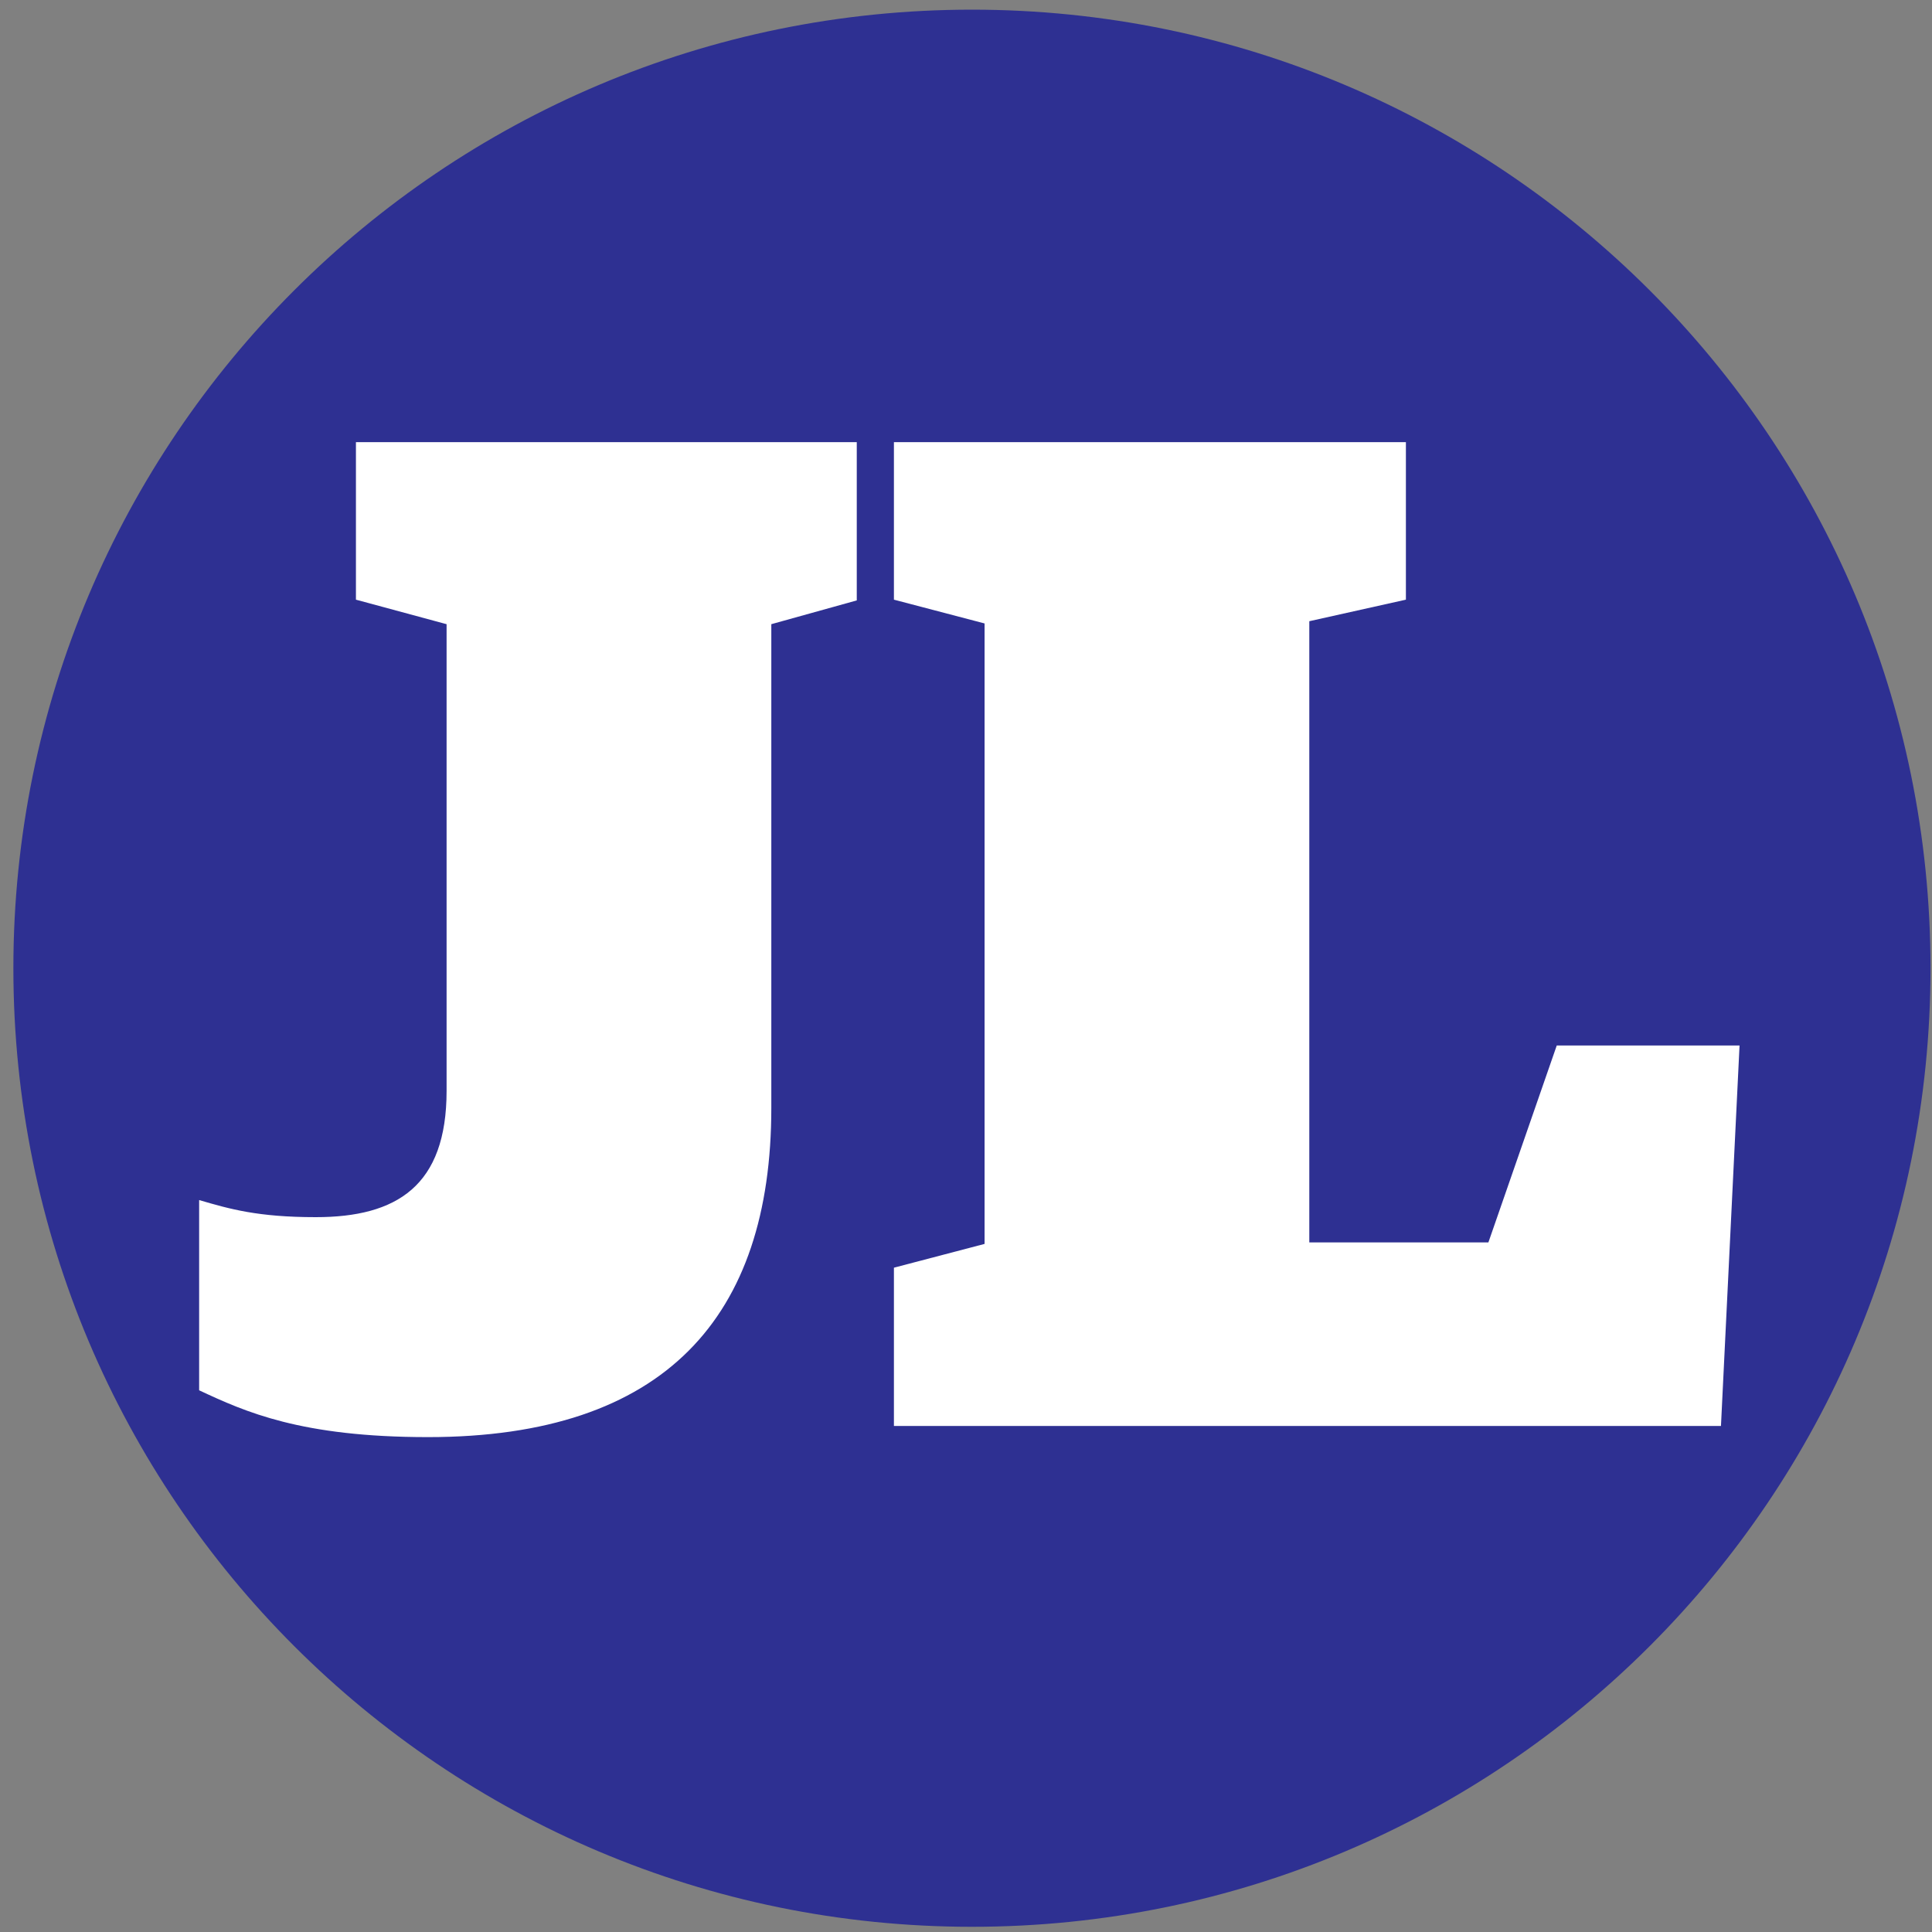 <?xml version="1.0" encoding="utf-8"?>
<!-- Generator: Adobe Illustrator 21.0.0, SVG Export Plug-In . SVG Version: 6.00 Build 0)  -->
<svg version="1.1" id="Layer_1" xmlns="http://www.w3.org/2000/svg" xmlns:xlink="http://www.w3.org/1999/xlink" x="0px" y="0px"
	 viewBox="0 0 260 260" style="enable-background:new 0 0 260 260;" xml:space="preserve">
<rect x="0" y="0" width="260" height="260" fill="#808080" stroke="none"/>
<style type="text/css">
	.st0{fill:#2E3092;}
	.st1{fill:#FFFFFF;}
</style>
<path class="st0" d="M130.8,259.3c71.3,0,129-57.8,129-129c0-71.3-57.8-129-129-129c-71.3,0-129,57.8-129,129
	C1.8,201.6,59.6,259.3,130.8,259.3"/>
<path class="st1" d="M120.3,191.9h111.3l2.5-51.2h-24.6l-9.2,26.5h-24.1V83.6l13-2.9V59.5h-68.9v21.2l12.2,3.2v83.5l-12.2,3.2V191.9
	z M57.6,193.4c31.9,0,46.2-16.2,46.2-44.3V84l11.5-3.2V59.5H47.9v21.2L60.1,84v62.8c0,12.8-6.7,17-17.6,17c-7.8,0-11.6-1.1-15.7-2.3
	v25.6C33,190,40.5,193.4,57.6,193.4"/>
</svg>
